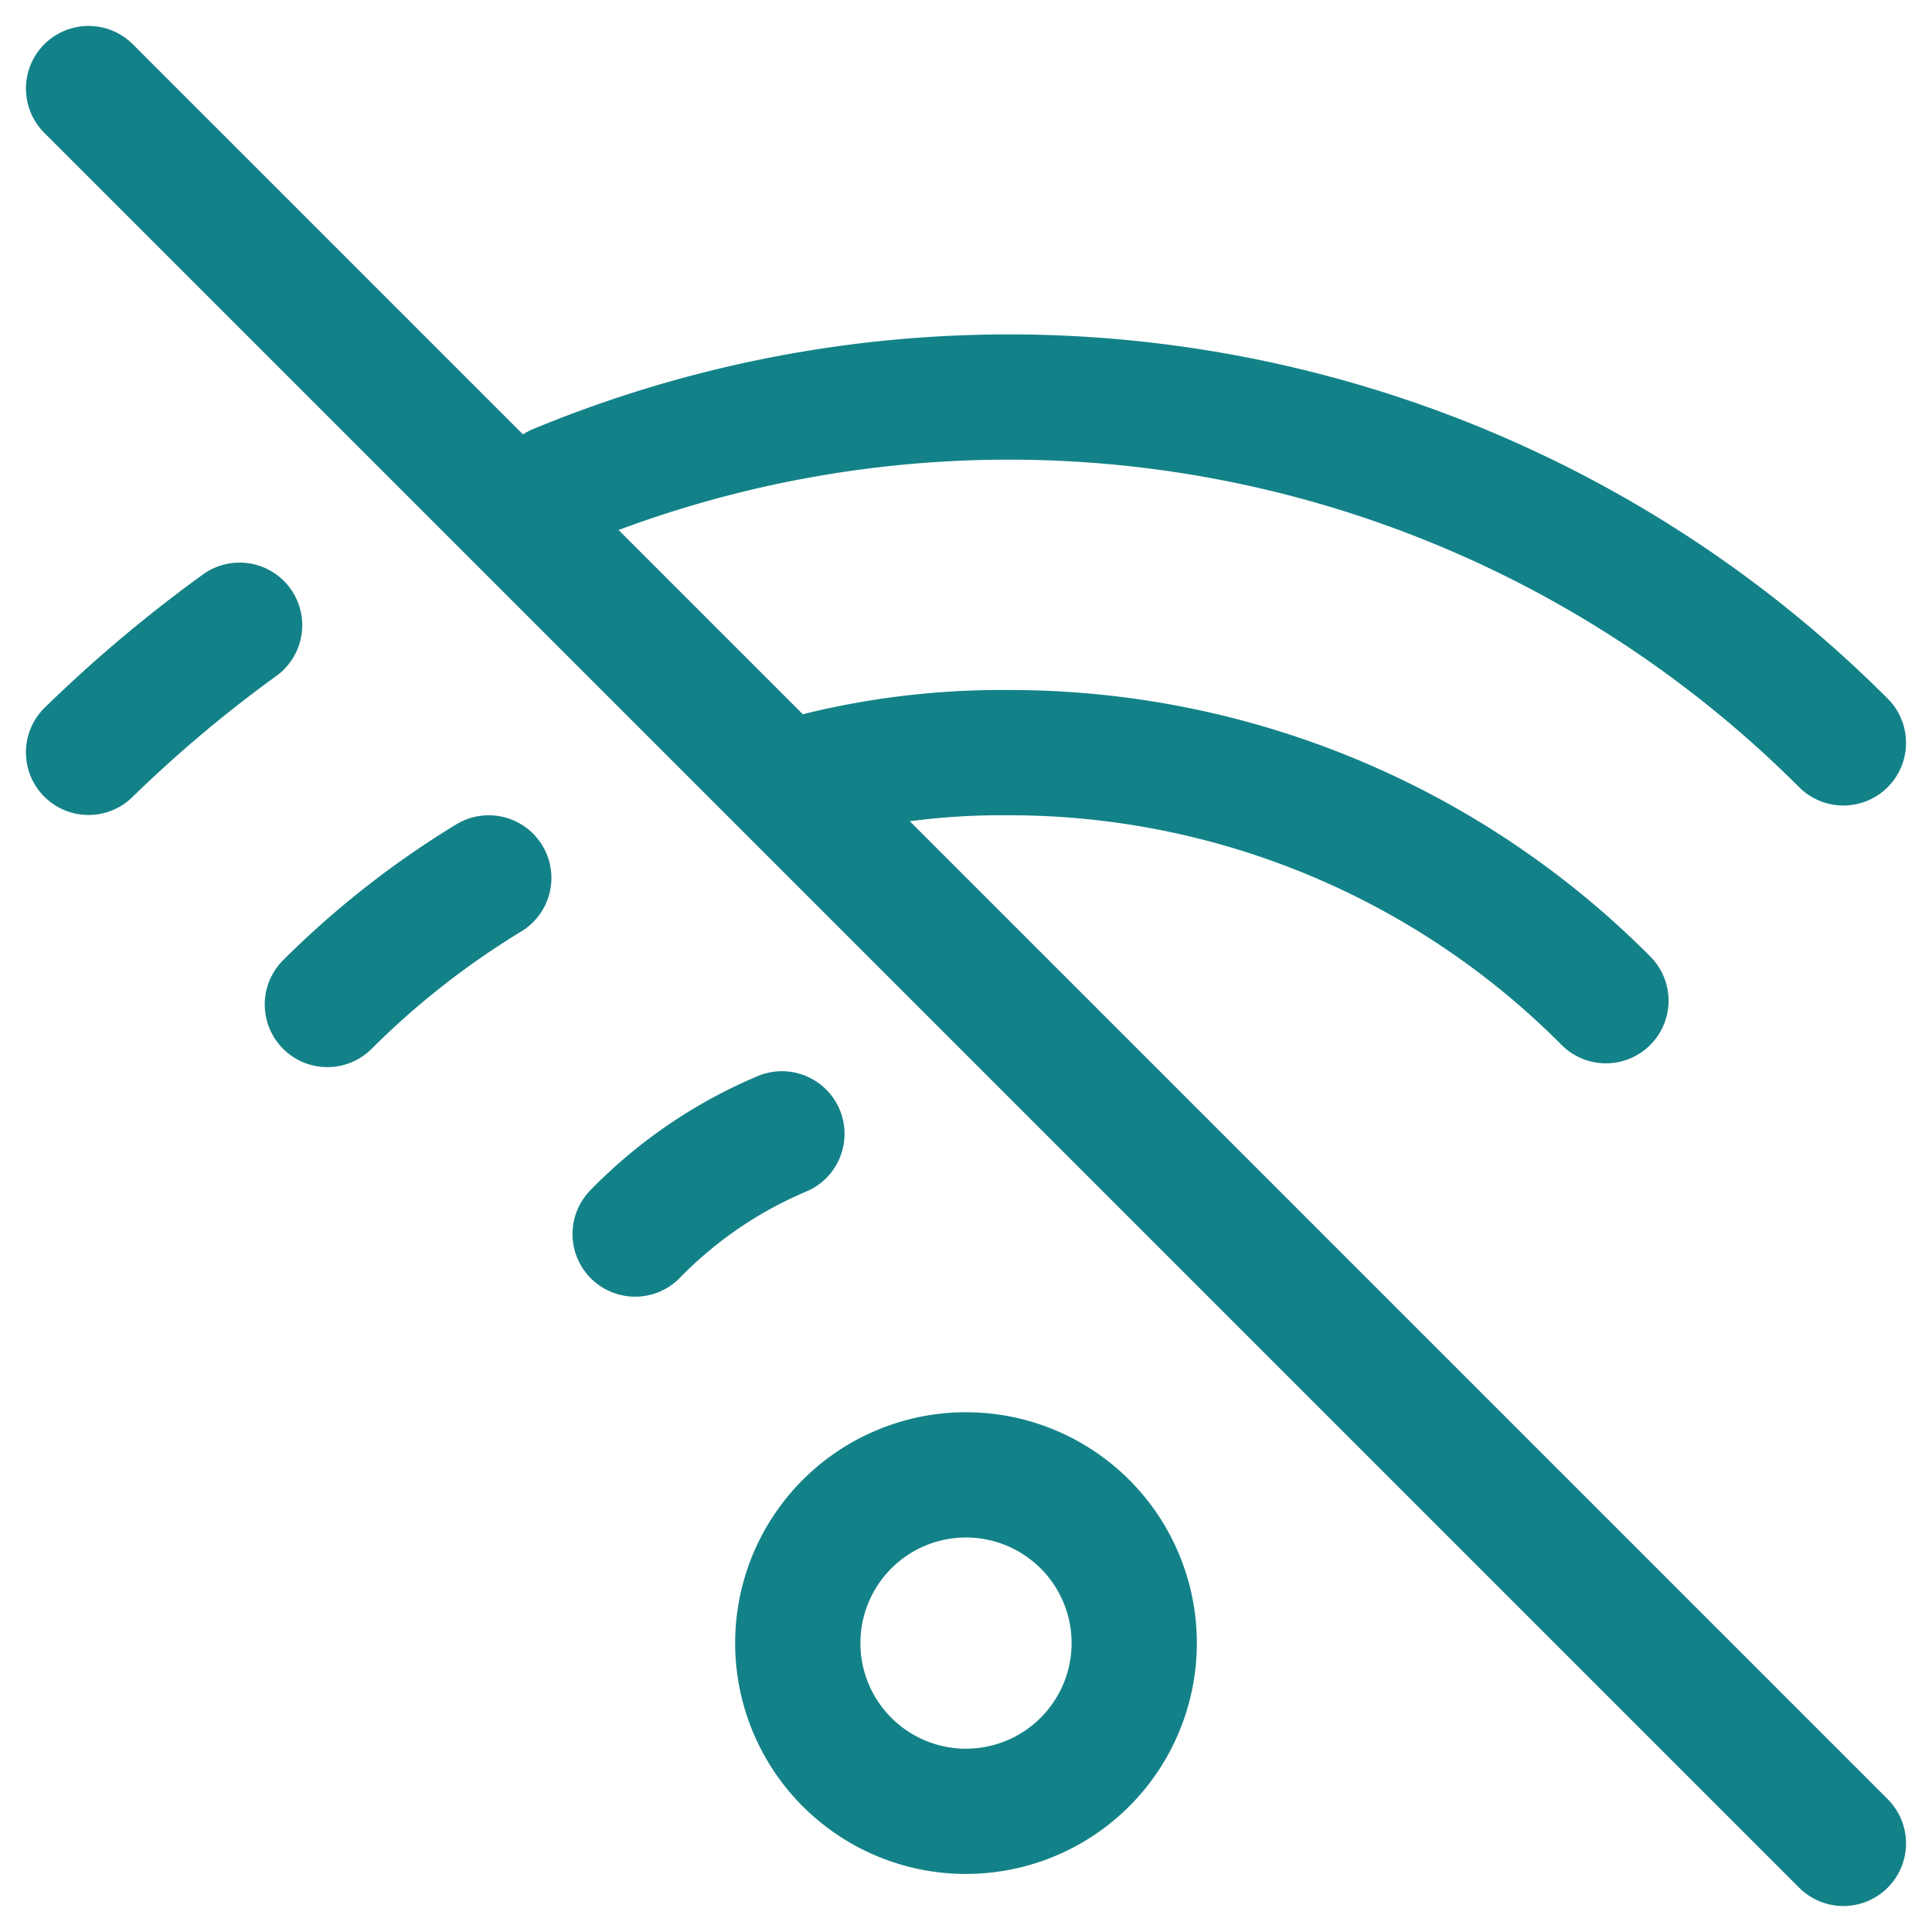 <svg xmlns="http://www.w3.org/2000/svg" width="46.274" height="46.274" viewBox="0 0 46.274 46.274">
  <g id="operate-offline" transform="translate(1.621 1.621)">
    <path id="Vector_2432" data-name="Vector 2432" d="M.5.5,42.531,42.531" transform="translate(0 0)" fill="none" stroke="#138288" stroke-linecap="round" stroke-linejoin="round" stroke-width="3"/>
    <path id="Vector" d="M9.719,18.687A4.029,4.029,0,1,0,5.69,14.659a4.029,4.029,0,0,0,4.029,4.029Z" transform="translate(11.797 23.075)" fill="none" stroke="#138288" stroke-linecap="round" stroke-linejoin="round" stroke-width="3"/>
    <path id="Vector_2" d="M4.53,10.619a10.733,10.733,0,0,1,3.516-2.4" transform="translate(9.061 17.317)" fill="none" stroke="#138288" stroke-linecap="round" stroke-linejoin="round" stroke-width="3"/>
    <path id="Vector_3" d="M2.36,9.356A20.734,20.734,0,0,1,6.226,6.324" transform="translate(3.86 13.082)" fill="none" stroke="#138288" stroke-linecap="round" stroke-linejoin="round" stroke-width="3"/>
    <path id="Vector_4" d="M5.551,5.885a18.293,18.293,0,0,1,4.473-.507,20.143,20.143,0,0,1,14.285,5.941" transform="translate(12.534 11.028)" fill="none" stroke="#138288" stroke-linecap="round" stroke-linejoin="round" stroke-width="3"/>
    <path id="Vector_5" d="M3.482,4.909A28.262,28.262,0,0,1,34.29,11.04" transform="translate(8.241 5.132)" fill="none" stroke="#138288" stroke-linecap="round" stroke-linejoin="round" stroke-width="3"/>
    <path id="Vector_6" d="M.5,7.505A32.341,32.341,0,0,1,4.118,4.46" transform="translate(0 8.894)" fill="none" stroke="#138288" stroke-linecap="round" stroke-linejoin="round" stroke-width="3"/>
  </g>
</svg>
